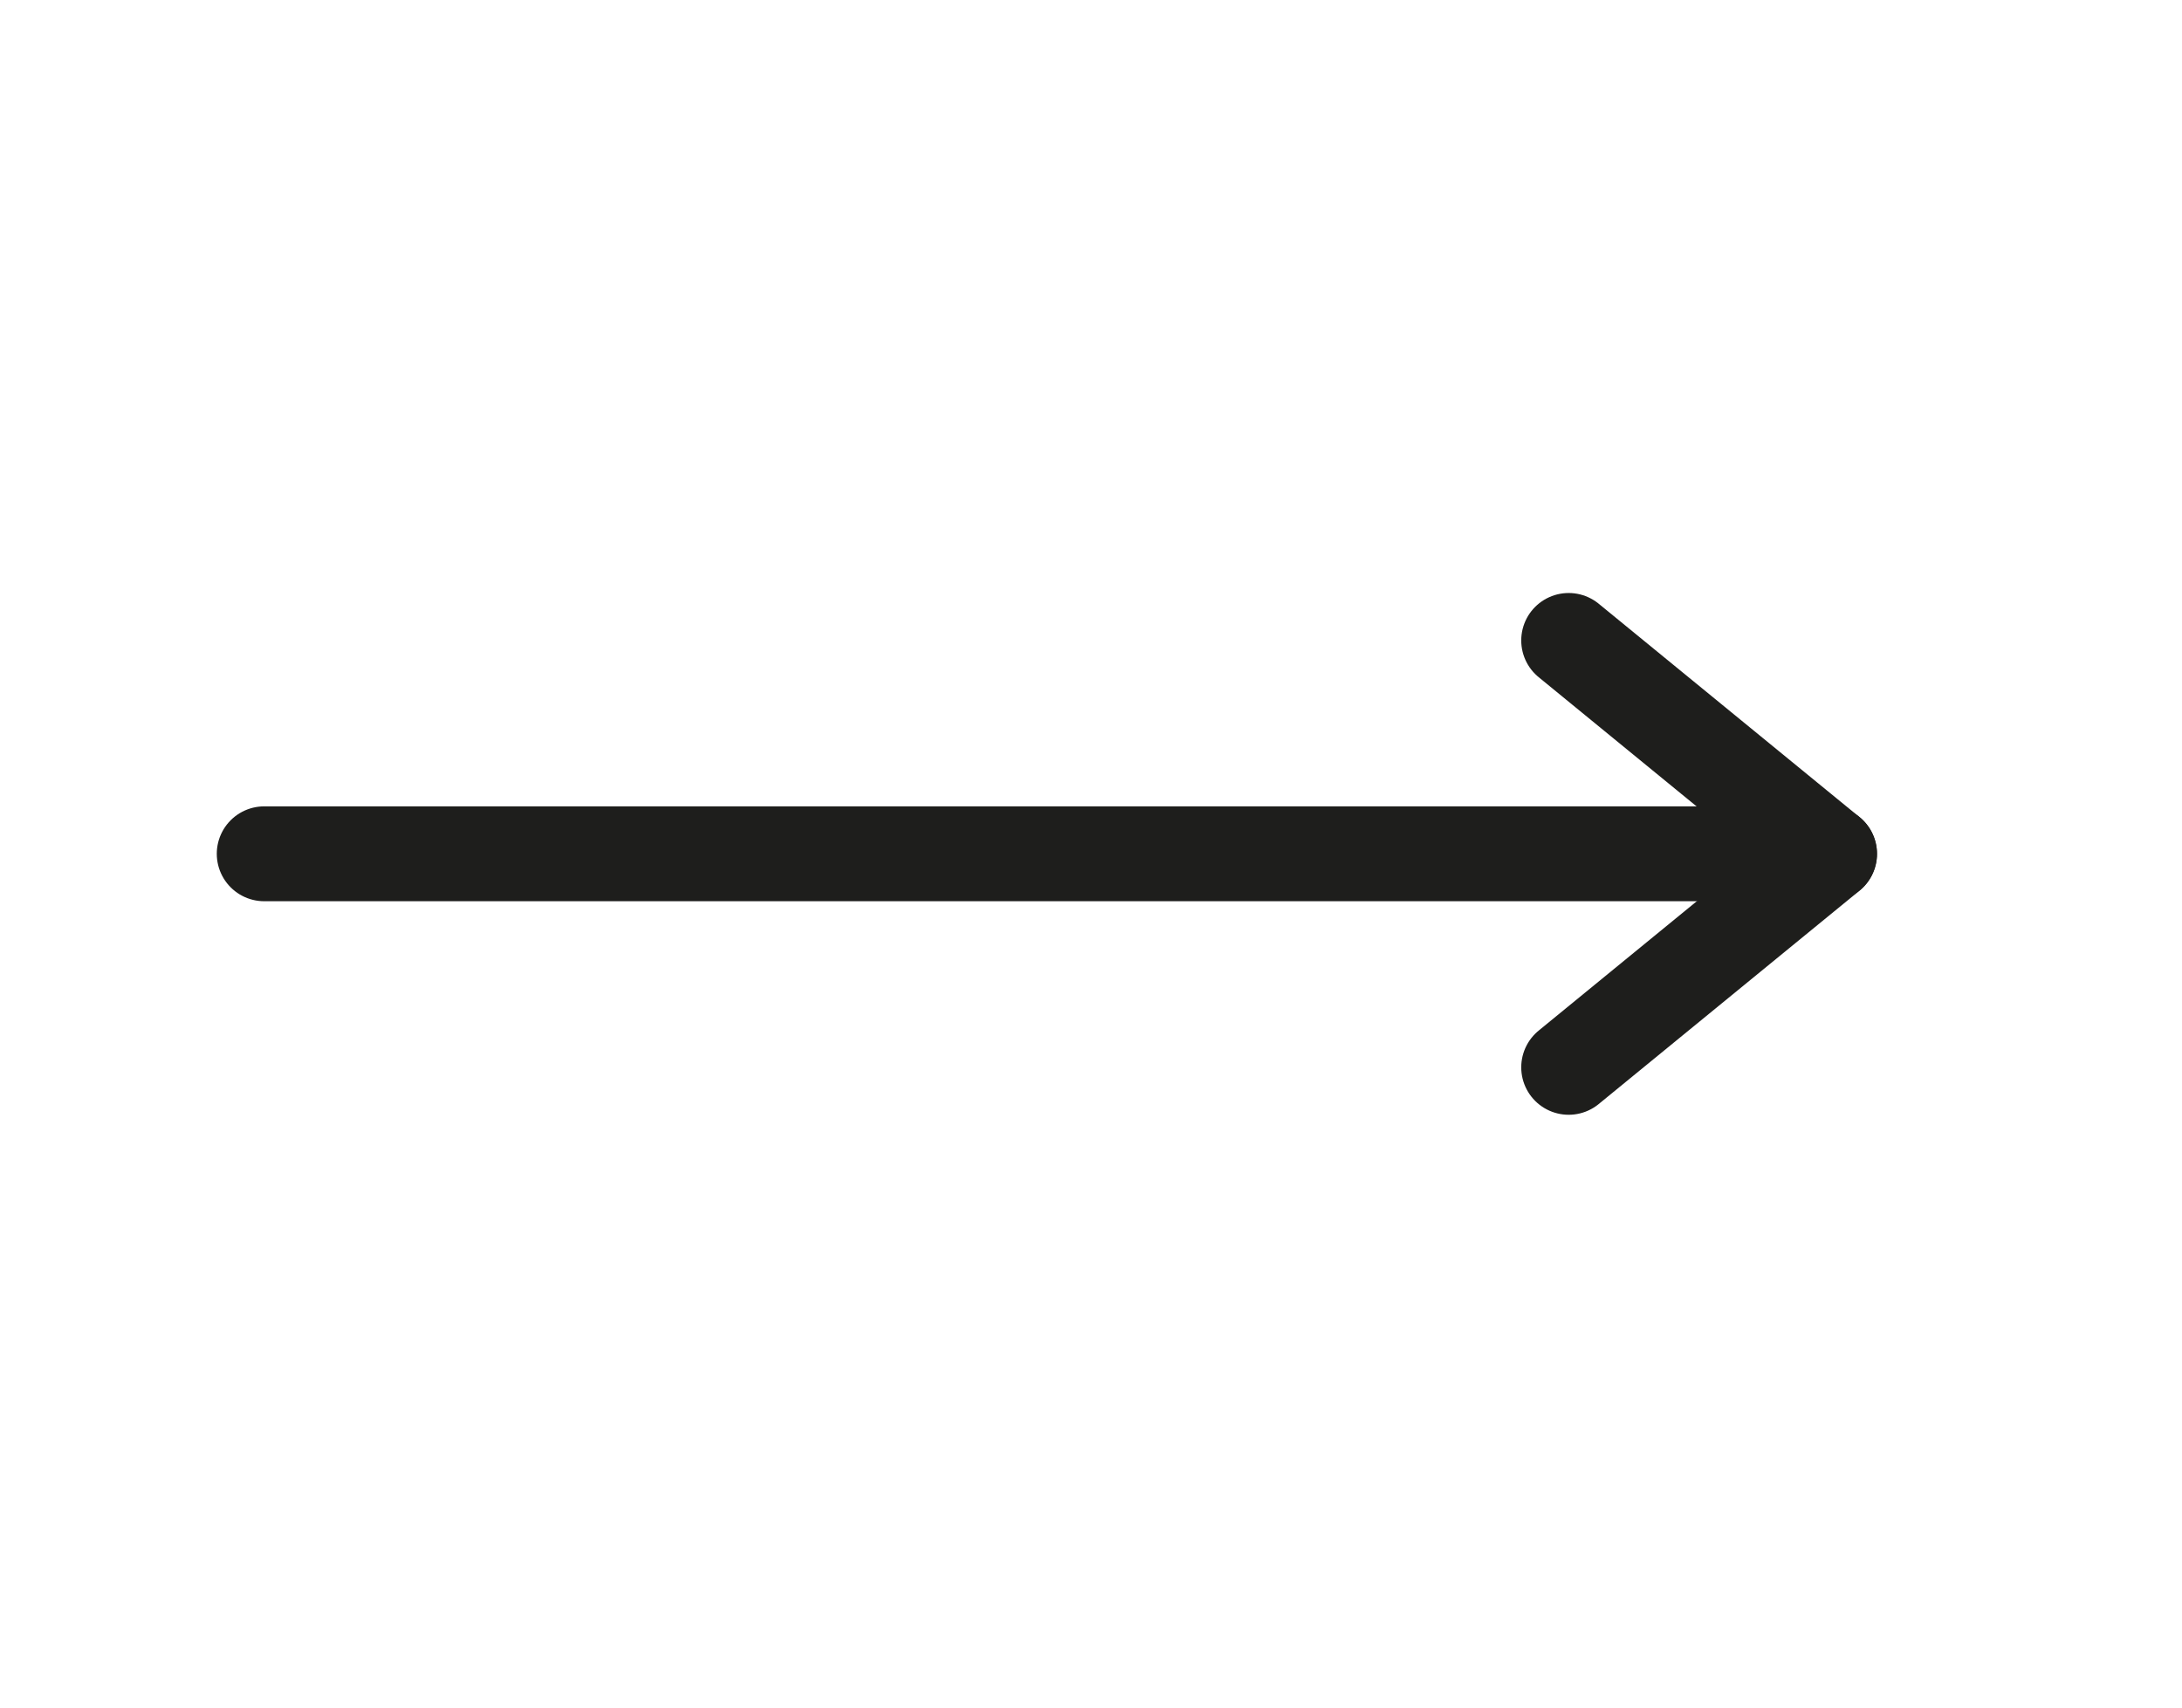 <svg width="23" height="18" viewBox="0 0 23 18" fill="none" xmlns="http://www.w3.org/2000/svg">
<g clip-path="url(#clip0)">
<path d="M2.785 9L19.285 9" stroke="#1E1E1C" stroke-linecap="round" stroke-linejoin="round"/>
<path d="M16.535 11.251L19.285 9.001L16.535 6.751" stroke="#1E1E1C" stroke-linecap="round" stroke-linejoin="round"/>
</g>
<defs>
<clipPath id="clip0">
<rect width="18" height="22" fill="white" transform="translate(22.035) rotate(90)"/>
</clipPath>
</defs>
</svg>
